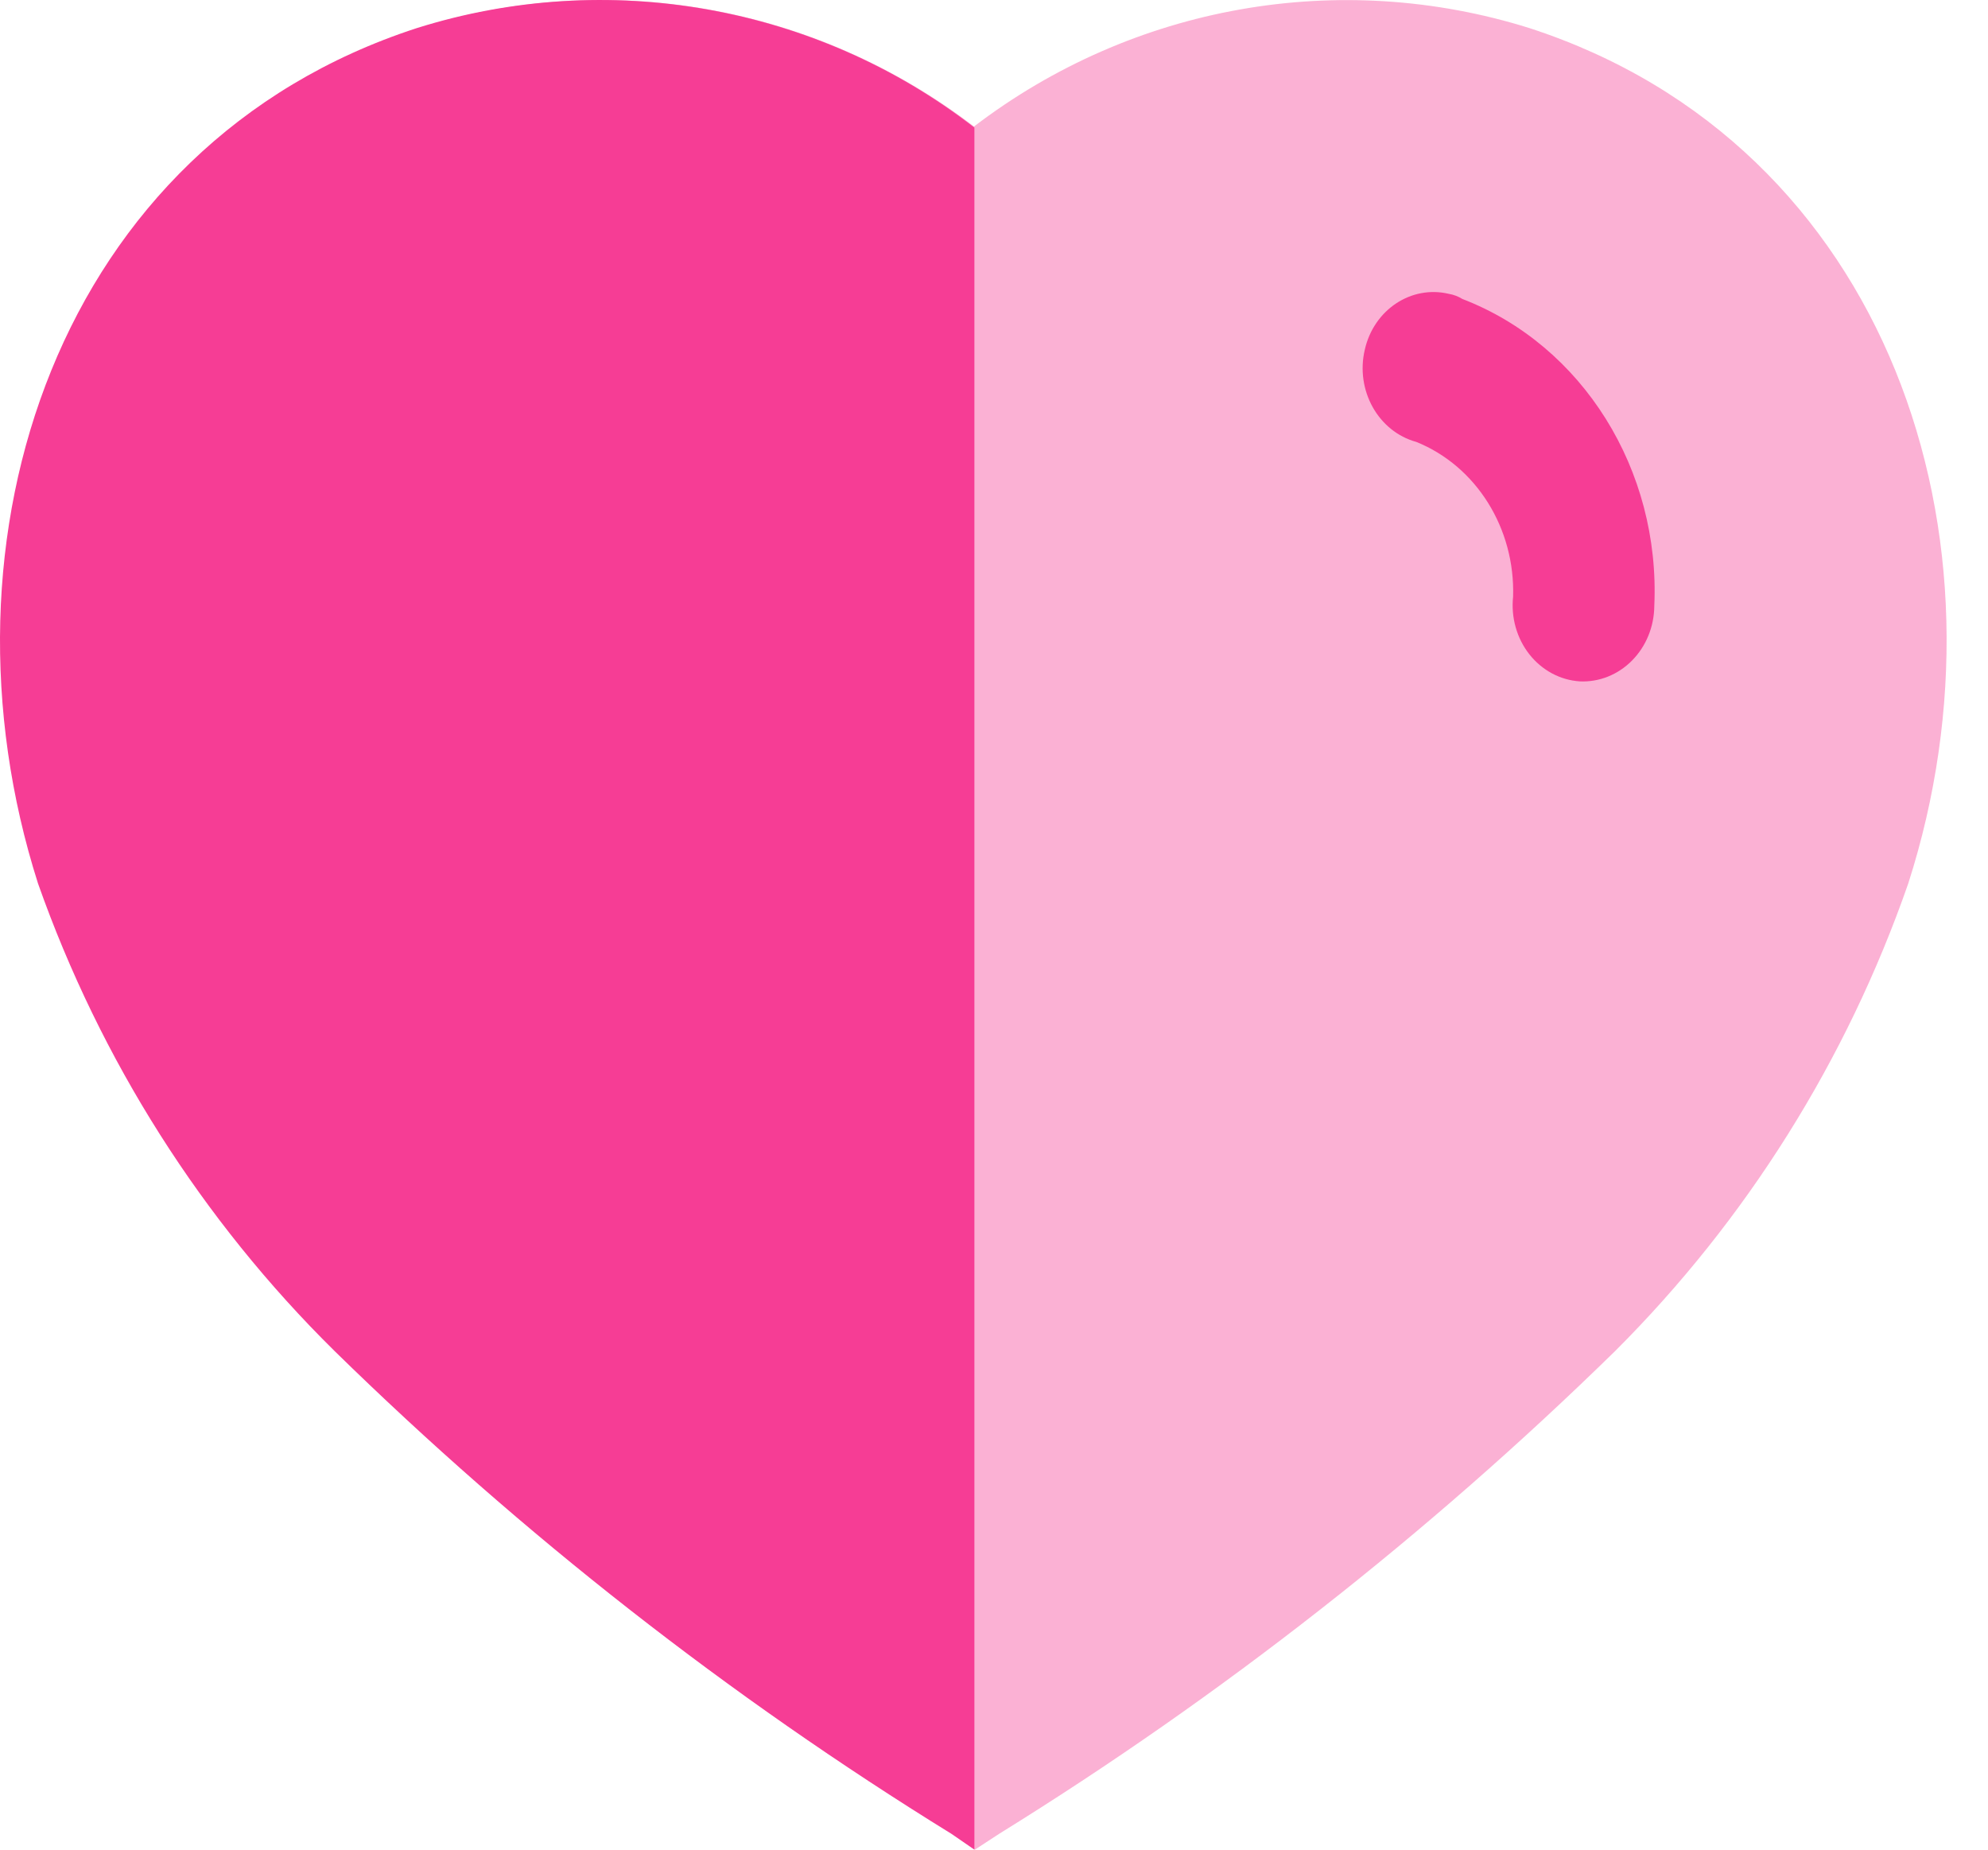 <svg width="43" height="40" viewBox="0 0 43 40" fill="none" xmlns="http://www.w3.org/2000/svg">
<path opacity="0.4" d="M20.581 39.658C15.774 36.689 11.306 33.188 7.258 29.22C4.401 26.387 2.218 22.927 0.878 19.106C-1.517 11.653 1.271 3.136 9.055 0.607C13.163 -0.683 17.631 0.109 21.067 2.736C24.504 0.112 28.971 -0.68 33.08 0.607C40.864 3.136 43.67 11.653 41.275 19.106C39.946 22.924 37.776 26.383 34.932 29.22C30.881 33.184 26.413 36.684 21.61 39.658L21.086 40L20.581 39.658Z" fill="#F63D95"/>
<path d="M21.076 39.999L20.581 39.657C15.769 36.689 11.294 33.188 7.24 29.22C4.369 26.39 2.173 22.93 0.822 19.105C-1.554 11.653 1.234 3.135 9.018 0.607C13.126 -0.684 17.653 0.109 21.076 2.759V39.999ZM34.169 14.735C33.746 14.707 33.353 14.496 33.08 14.15C32.808 13.804 32.68 13.354 32.728 12.905C32.774 11.427 31.933 10.081 30.635 9.557C29.812 9.332 29.314 8.441 29.52 7.563C29.715 6.698 30.525 6.161 31.339 6.355C31.441 6.372 31.54 6.409 31.63 6.465C34.232 7.466 35.916 10.16 35.782 13.106C35.778 13.553 35.604 13.978 35.3 14.285C34.996 14.592 34.588 14.755 34.169 14.735Z" fill="#F63D95"/>
</svg>
